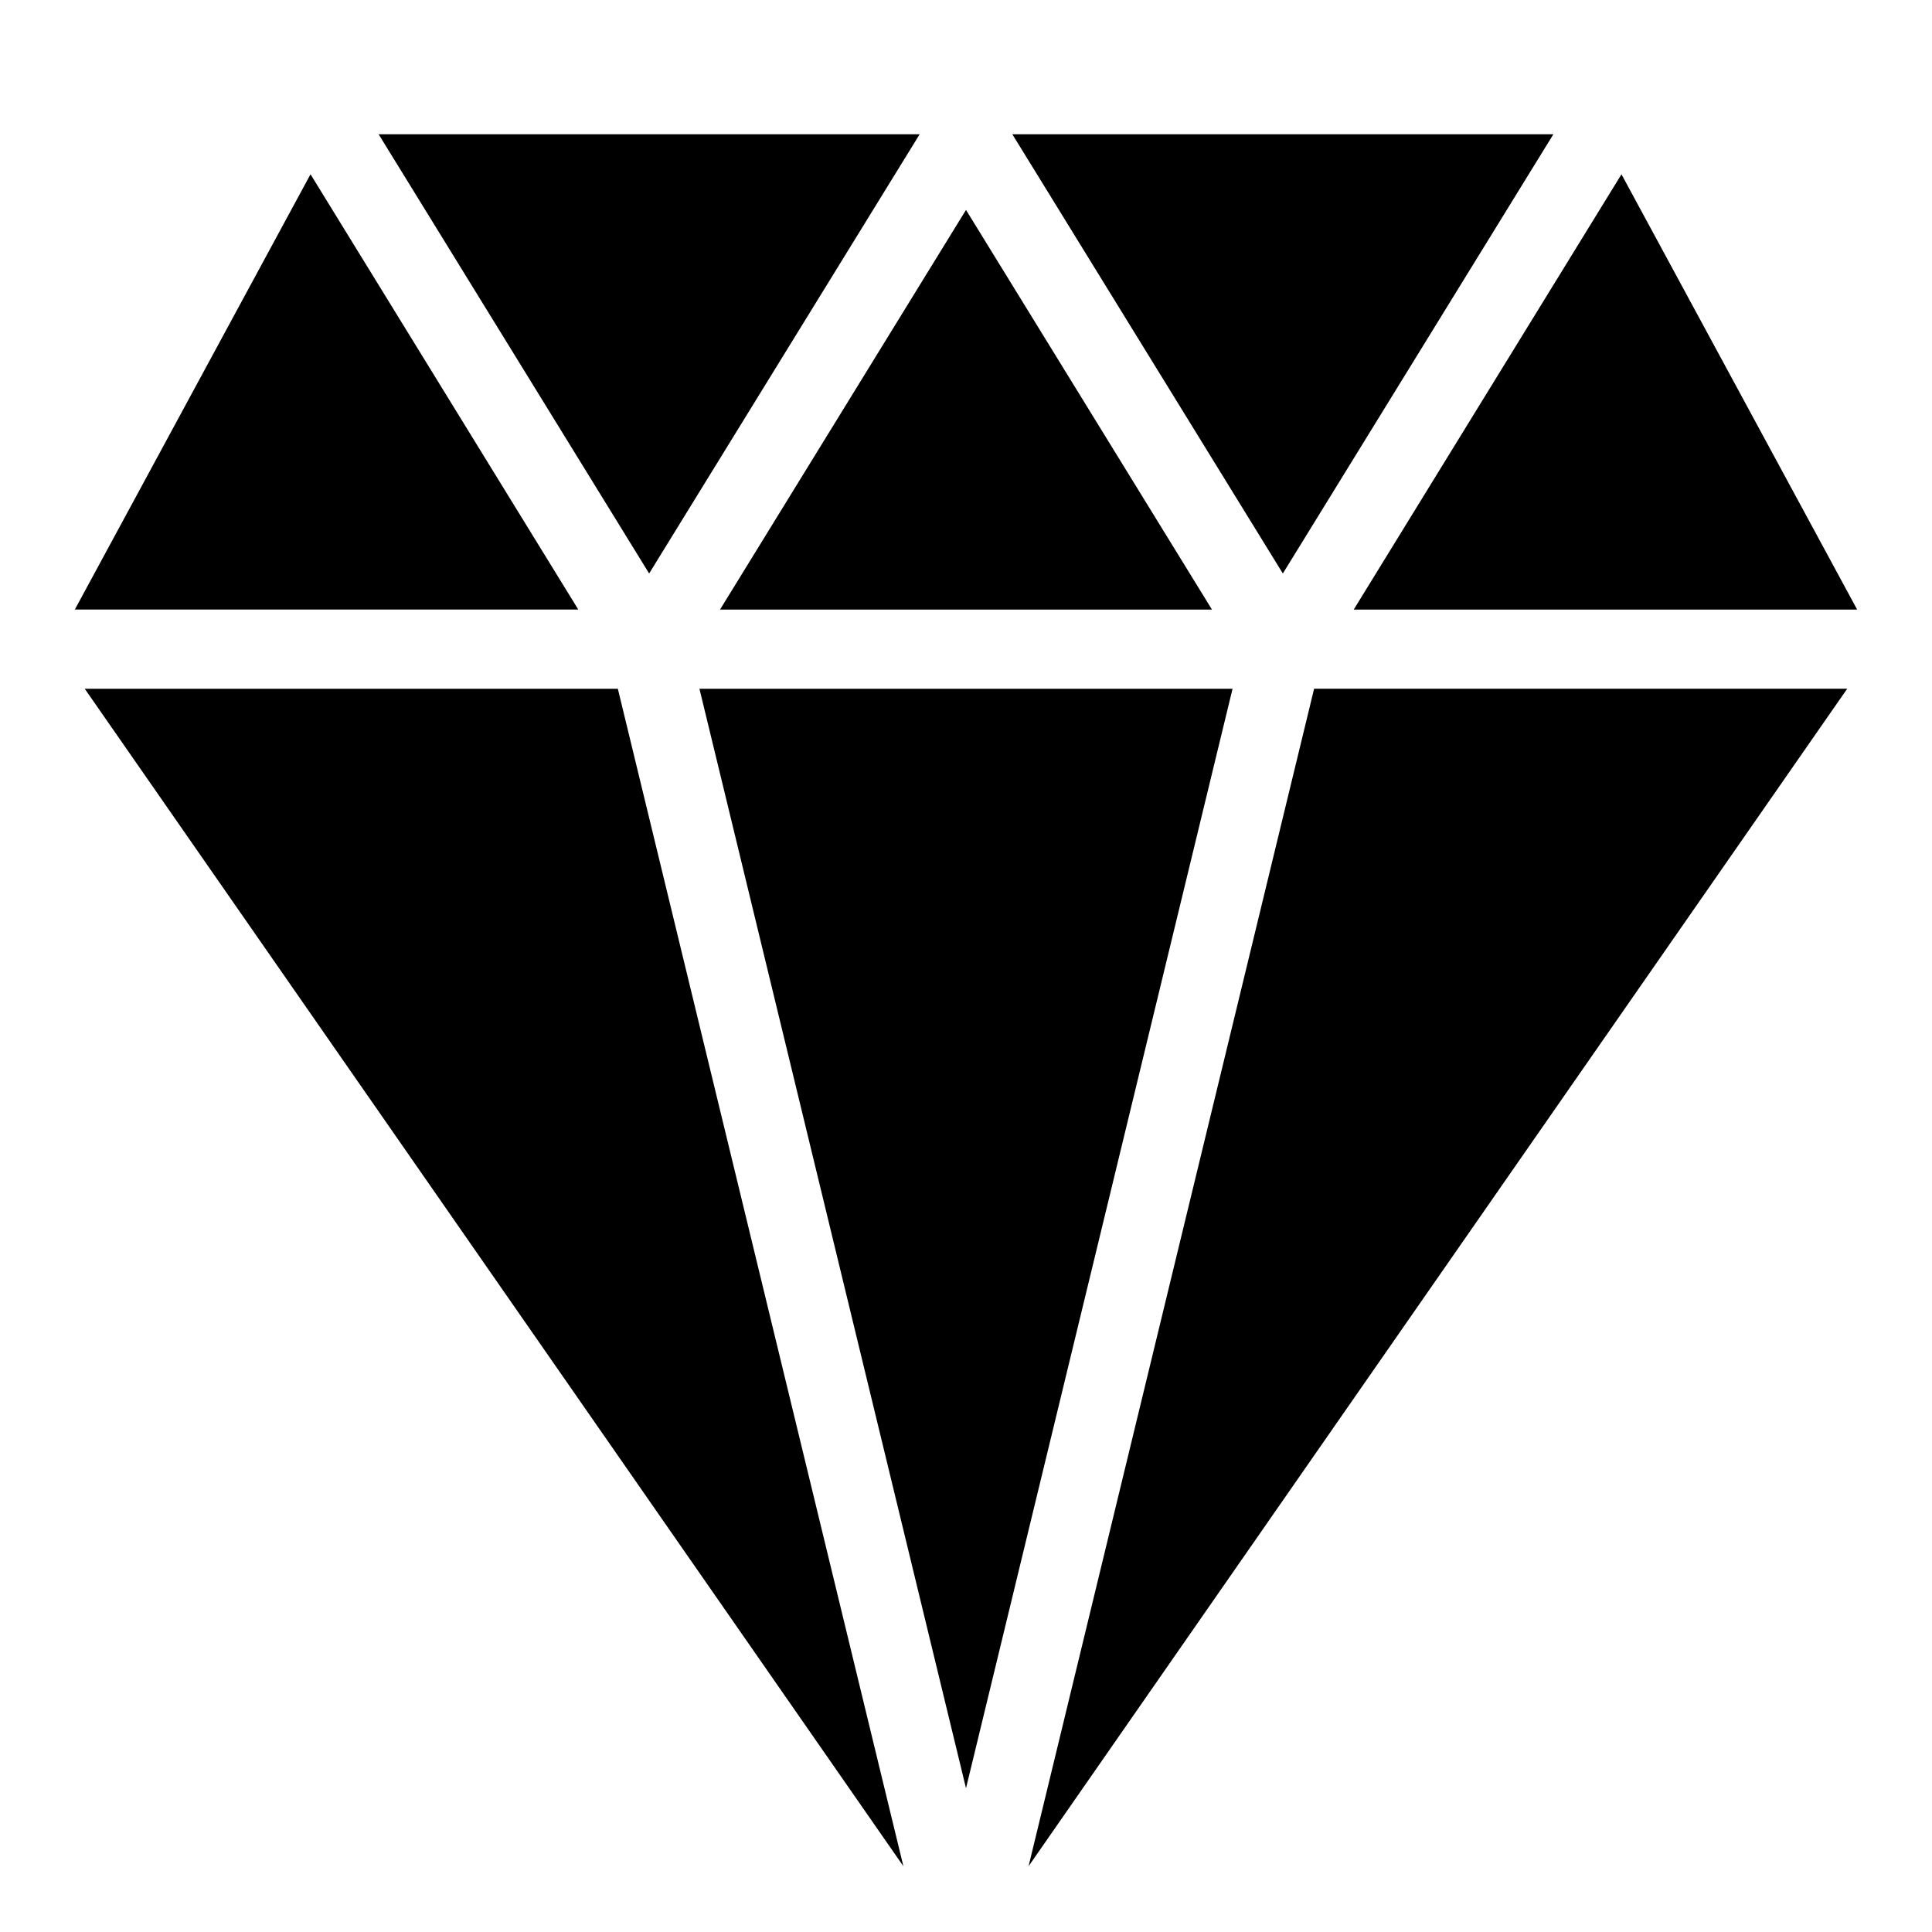 <?xml version="1.0" encoding="UTF-8"?>
<!-- Uploaded to: SVG Repo, www.svgrepo.com, Generator: SVG Repo Mixer Tools -->
<svg fill="#000000" width="800px" height="800px" version="1.1" viewBox="144 144 512 512" xmlns="http://www.w3.org/2000/svg">
 <g>
  <path d="m329.36 326.53 70.641 291.37 70.637-291.37z"/>
  <path d="m555.66 179.58h-143.38l71.688 116.4z"/>
  <path d="m416.58 638.57 216.95-312.05h-141.28z"/>
  <path d="m636.16 305.54-62.453-115.35-70.953 115.35z"/>
  <path d="m226.29 190.18-62.453 115.35h133.41z"/>
  <path d="m166.46 326.53 216.95 312.05-75.676-312.05z"/>
  <path d="m387.72 179.58h-143.38l71.688 116.4z"/>
  <path d="m465.18 305.54-65.18-105.91-65.184 105.91z"/>
 </g>
</svg>